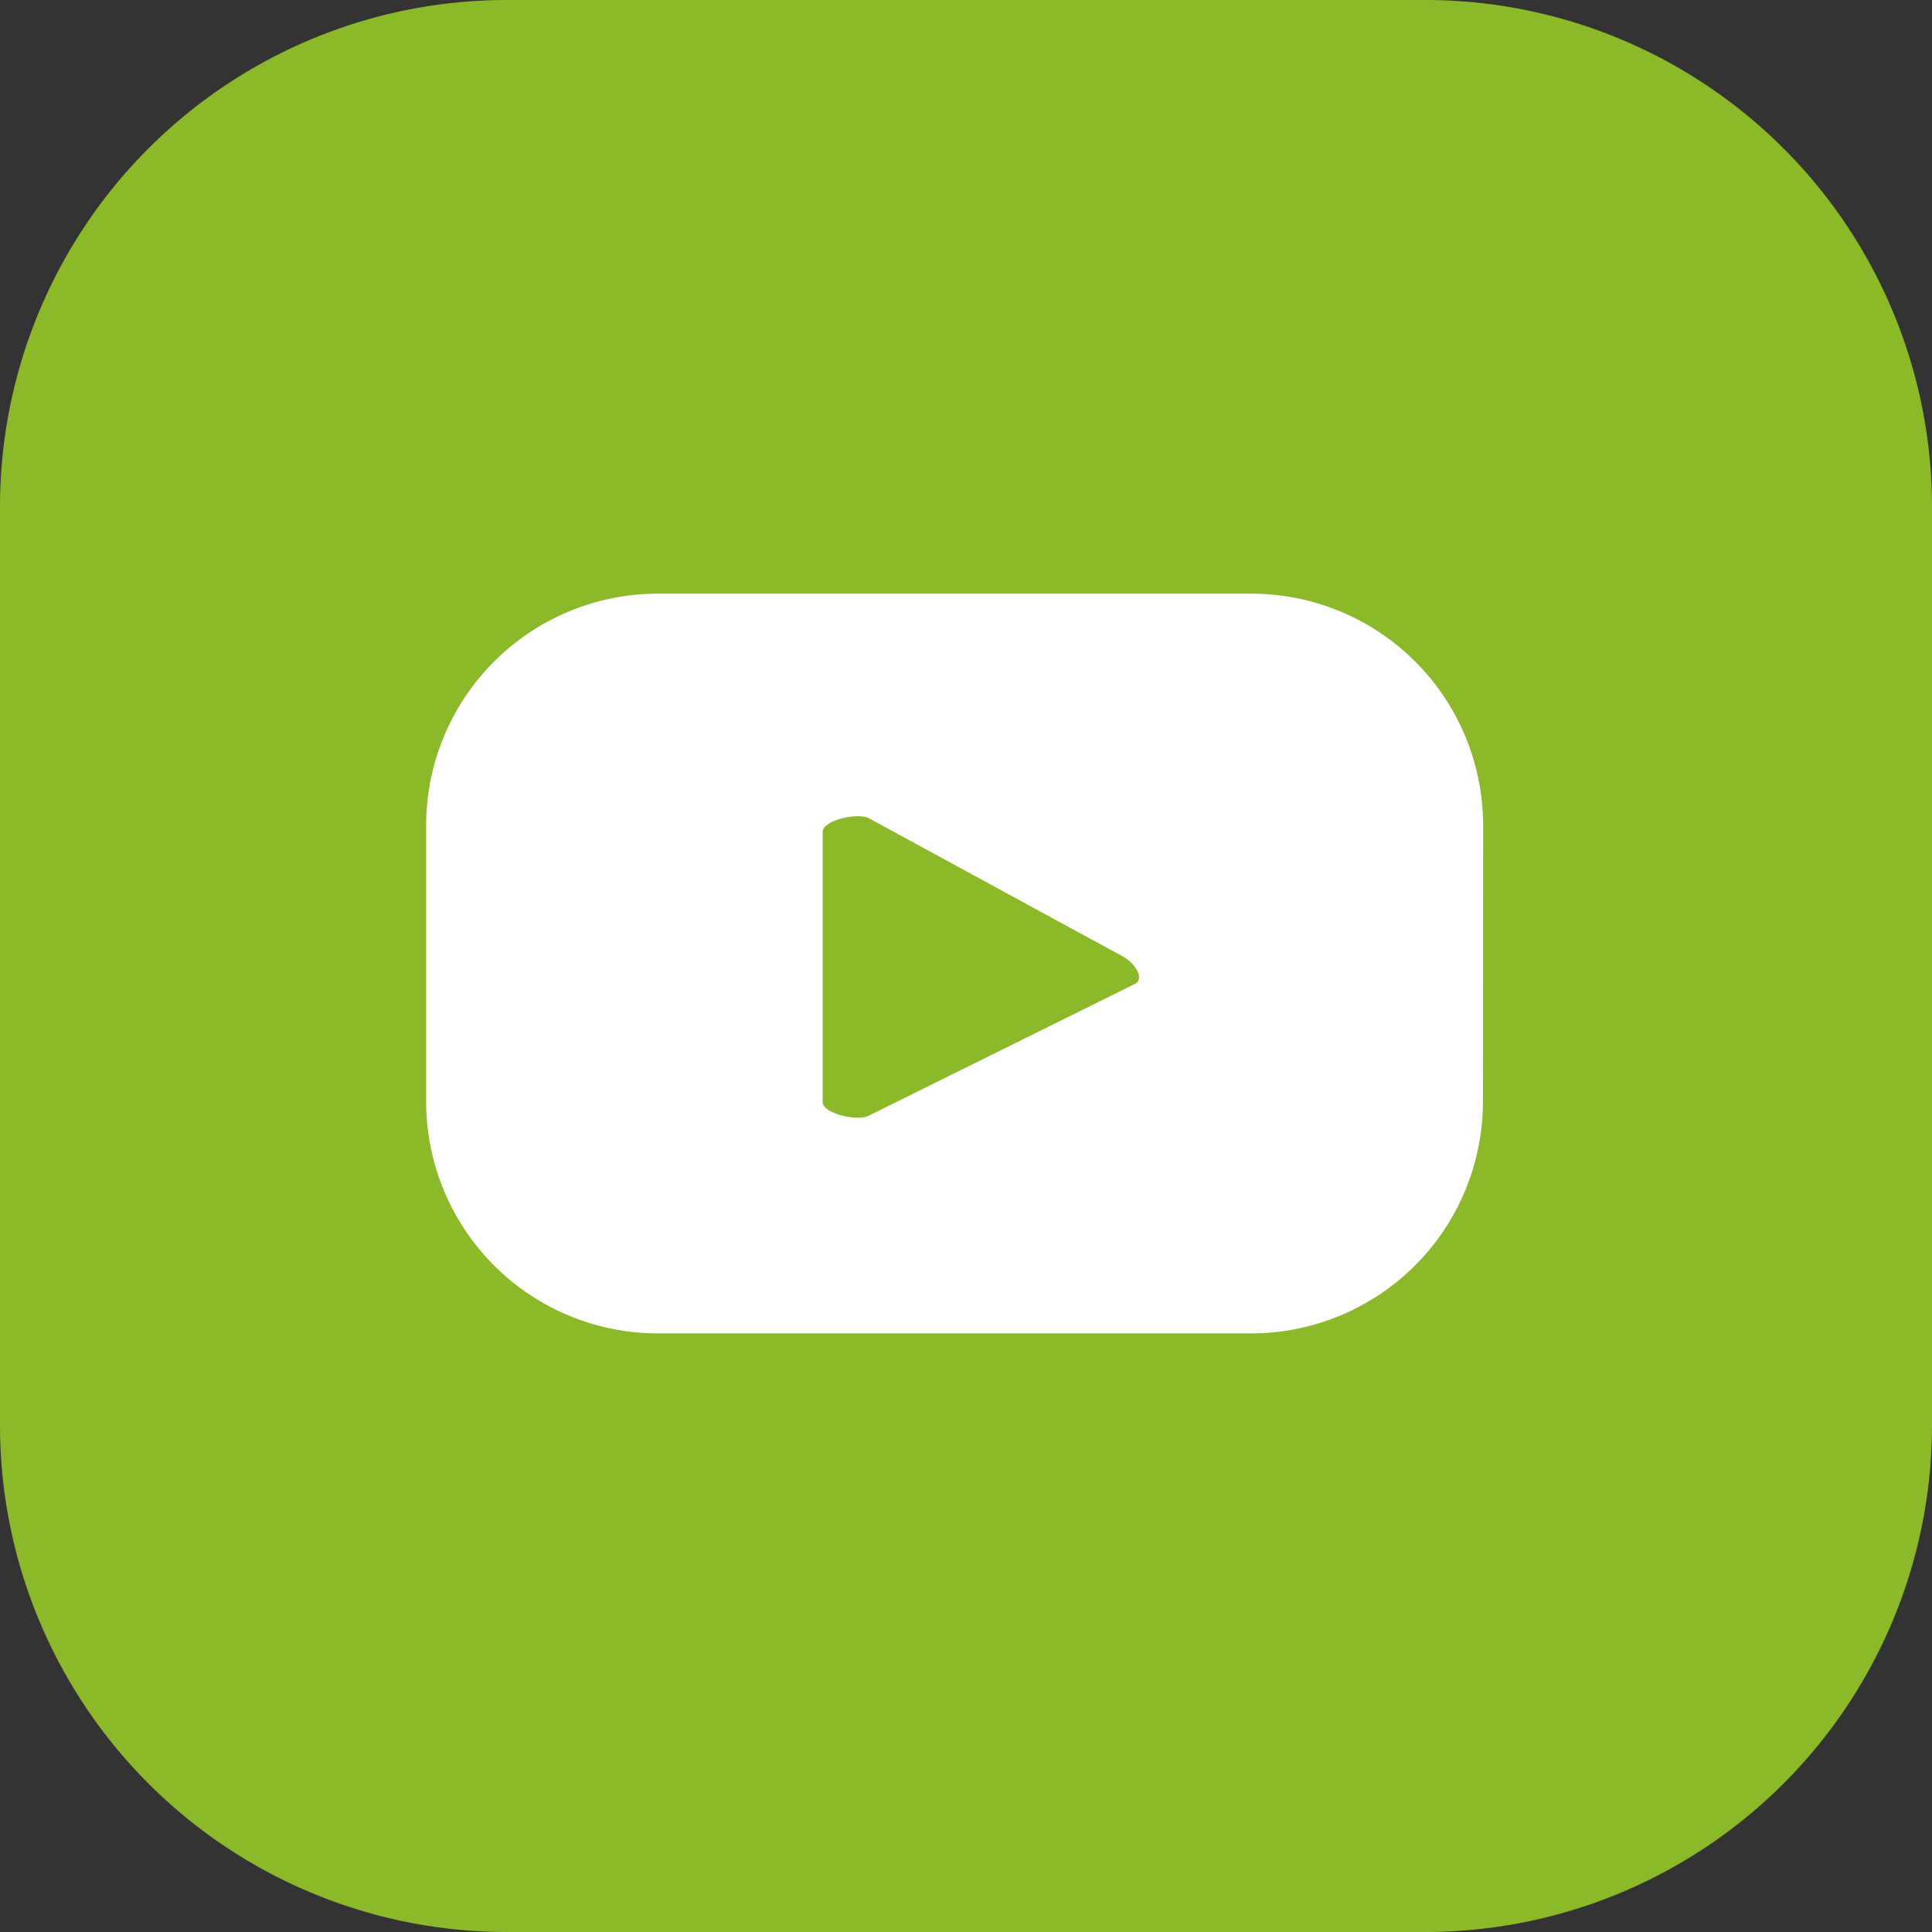 <svg xmlns="http://www.w3.org/2000/svg" xmlns:xlink="http://www.w3.org/1999/xlink" width="50" height="50" viewBox="0 0 50 50">
  <rect x="0" y="0" width="50" height="50" fill="#333333" stroke="none"/>
  <defs>
    <clipPath id="clip-Icoon-social-media-youtube">
      <rect width="50" height="50"/>
    </clipPath>
  </defs>
  <g id="Icoon-social-media-youtube" clip-path="url(#clip-Icoon-social-media-youtube)">
    <g id="Group_43" data-name="Group 43">
      <path id="Path_12" data-name="Path 12" d="M0,36.92V13.078A13.117,13.117,0,0,1,13.078,0H36.92A13.117,13.117,0,0,1,50,13.078V36.92A13.117,13.117,0,0,1,36.92,50H13.078A13.117,13.117,0,0,1,0,36.92" fill="#8cb92a"/>
      <path id="Path_13" data-name="Path 13" d="M33.805,14.987a6,6,0,0,0-6-6H12.451a6,6,0,0,0-6,6v7.144a6,6,0,0,0,6,6H27.8a6,6,0,0,0,6-6Zm-9.026,4.107L17.9,22.5c-.27.145-1.187-.05-1.187-.357v-6.99c0-.311.925-.506,1.2-.352l6.586,3.585c.277.157.568.556.289.708" transform="translate(4.578 6.377)" fill="#fff"/>
      <rect id="Rectangle_1" data-name="Rectangle 1" width="50" height="50" fill="none"/>
    </g>
  </g>
</svg>
